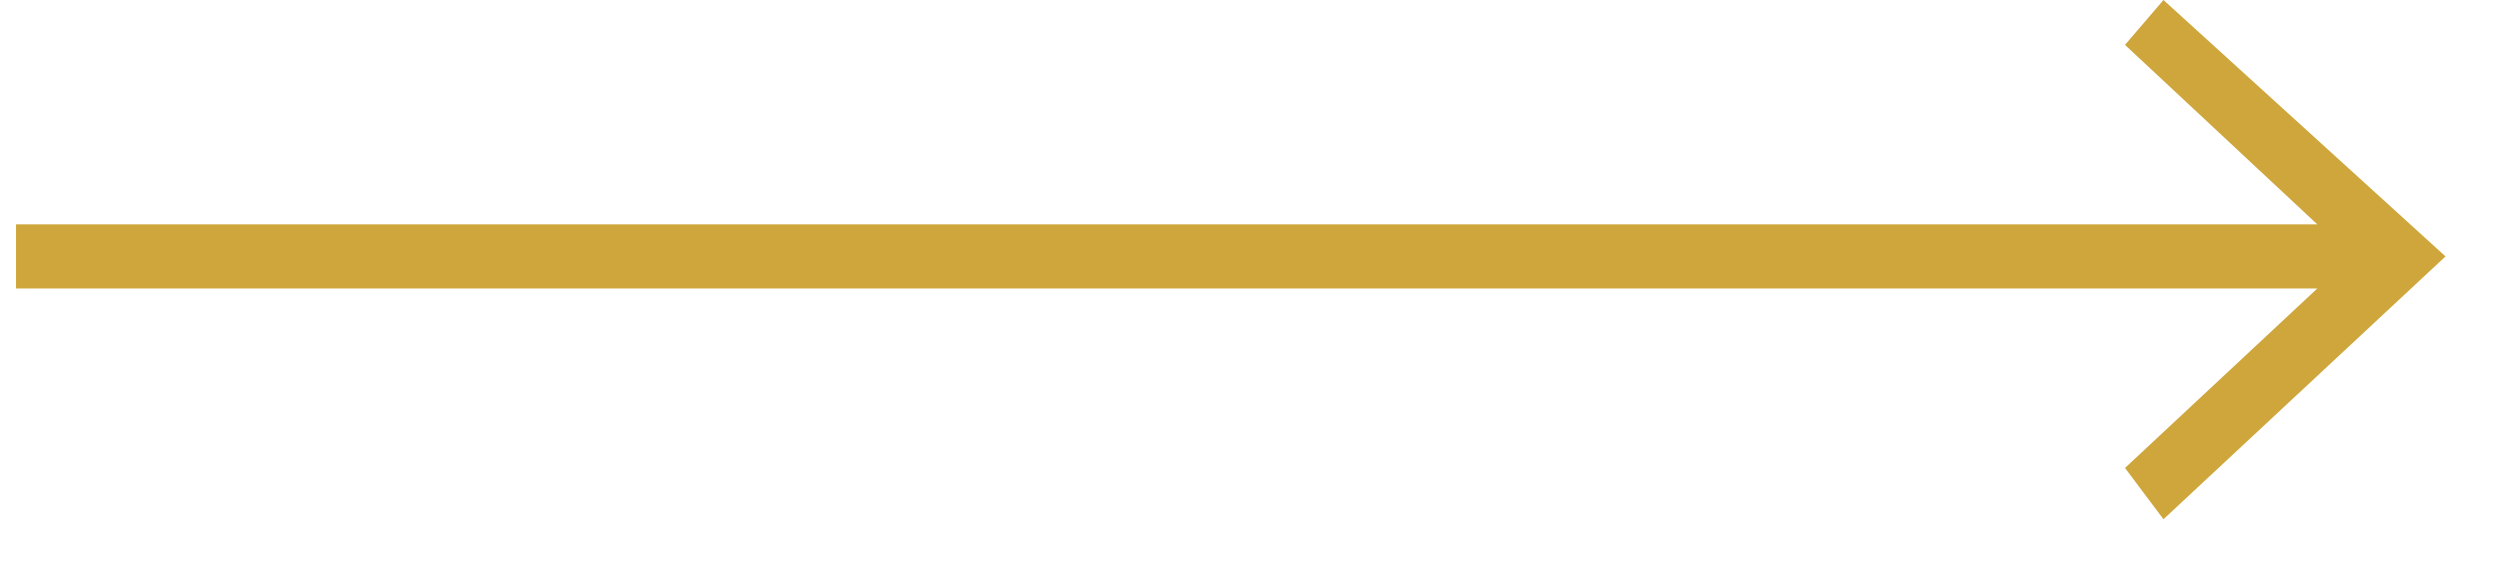 <?xml version="1.0" encoding="UTF-8" standalone="no"?>
<!DOCTYPE svg PUBLIC "-//W3C//DTD SVG 1.1//EN" "http://www.w3.org/Graphics/SVG/1.1/DTD/svg11.dtd">
<svg width="100%" height="100%" viewBox="0 0 39 9" version="1.1" xmlns="http://www.w3.org/2000/svg" xmlns:xlink="http://www.w3.org/1999/xlink" xml:space="preserve" xmlns:serif="http://www.serif.com/" style="fill-rule:evenodd;clip-rule:evenodd;stroke-linejoin:round;stroke-miterlimit:2;">
    <g transform="matrix(1,0,0,1,0.25,0)">
        <path d="M33.5,0L32.9,0.7L35.9,3.5L0,3.5L0,4.5L35.9,4.5L32.9,7.3L33.5,8.1L37.9,4L33.5,0Z" style="fill:rgb(207,166,59);fill-rule:nonzero;"/>
    </g>
</svg>
